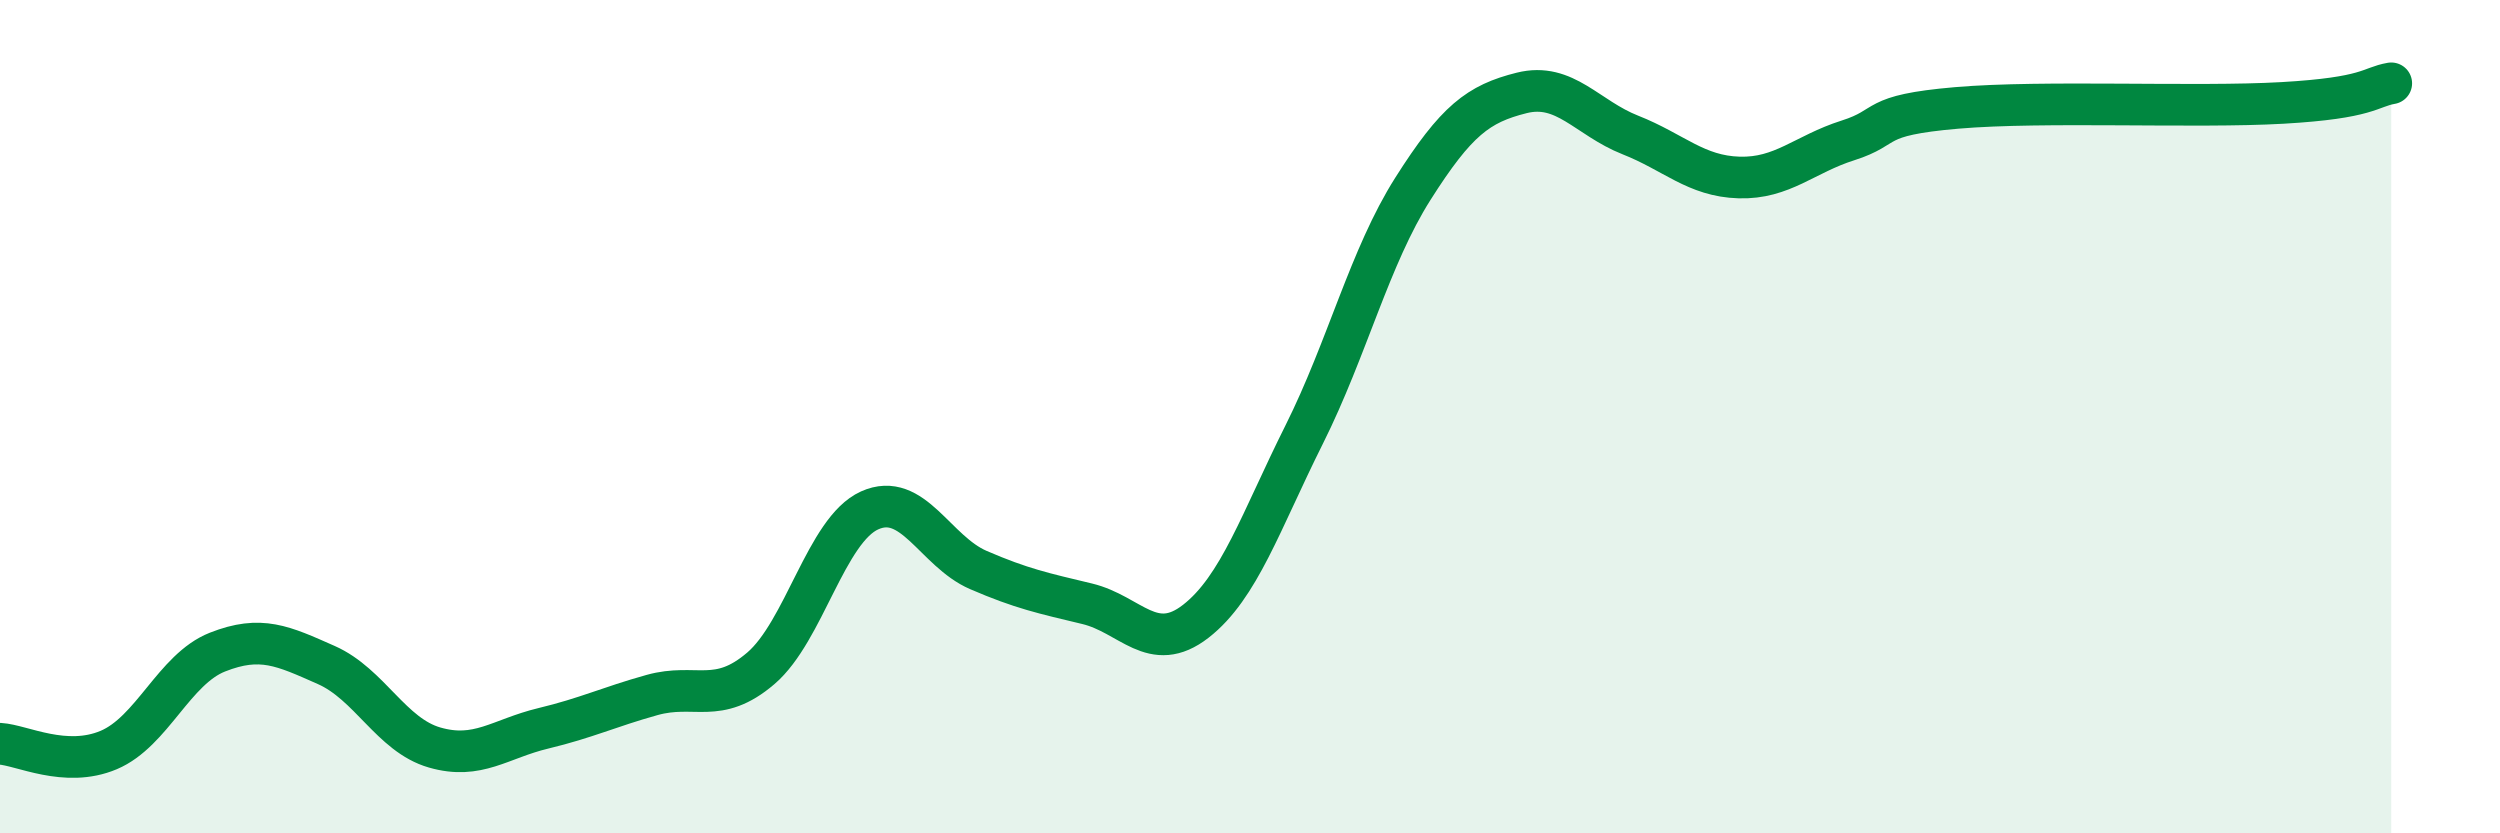 
    <svg width="60" height="20" viewBox="0 0 60 20" xmlns="http://www.w3.org/2000/svg">
      <path
        d="M 0,17.85 C 0.52,17.88 1.57,18.44 2.61,18 C 3.65,17.56 4.18,16.06 5.22,15.65 C 6.26,15.24 6.79,15.5 7.83,15.96 C 8.87,16.42 9.39,17.64 10.43,17.94 C 11.47,18.24 12,17.73 13.04,17.48 C 14.08,17.23 14.61,16.97 15.65,16.68 C 16.69,16.39 17.22,16.93 18.26,16.04 C 19.3,15.15 19.83,12.72 20.87,12.25 C 21.91,11.78 22.44,13.23 23.48,13.68 C 24.52,14.13 25.05,14.24 26.09,14.49 C 27.13,14.74 27.66,15.72 28.7,14.91 C 29.74,14.1 30.26,12.51 31.3,10.43 C 32.34,8.35 32.87,6.17 33.91,4.53 C 34.95,2.89 35.48,2.49 36.52,2.23 C 37.56,1.97 38.09,2.83 39.13,3.24 C 40.17,3.65 40.7,4.23 41.74,4.26 C 42.78,4.29 43.31,3.7 44.35,3.37 C 45.39,3.04 44.87,2.77 46.96,2.59 C 49.05,2.41 52.69,2.59 54.78,2.47 C 56.87,2.35 56.87,2.09 57.39,2L57.39 20L0 20Z"
        fill="#008740"
        opacity="0.1"
        stroke-linecap="round"
        stroke-linejoin="round"
      />
      <path
        d="M 0,17.85 C 0.52,17.88 1.57,18.44 2.61,18 C 3.65,17.56 4.18,16.06 5.22,15.65 C 6.26,15.24 6.79,15.5 7.83,15.96 C 8.87,16.42 9.39,17.64 10.43,17.94 C 11.47,18.24 12,17.73 13.04,17.48 C 14.08,17.23 14.61,16.97 15.65,16.68 C 16.69,16.39 17.22,16.93 18.26,16.04 C 19.3,15.15 19.83,12.72 20.87,12.25 C 21.91,11.78 22.44,13.23 23.48,13.68 C 24.52,14.13 25.05,14.24 26.09,14.49 C 27.13,14.74 27.66,15.72 28.7,14.91 C 29.74,14.1 30.26,12.51 31.3,10.43 C 32.34,8.35 32.87,6.17 33.91,4.53 C 34.95,2.89 35.48,2.49 36.52,2.23 C 37.56,1.97 38.09,2.83 39.13,3.24 C 40.17,3.65 40.7,4.23 41.74,4.26 C 42.78,4.29 43.31,3.7 44.35,3.37 C 45.39,3.04 44.87,2.77 46.96,2.59 C 49.05,2.41 52.69,2.59 54.78,2.47 C 56.87,2.35 56.87,2.09 57.39,2"
        stroke="#008740"
        stroke-width="1"
        fill="none"
        stroke-linecap="round"
        stroke-linejoin="round"
      />
    </svg>
  